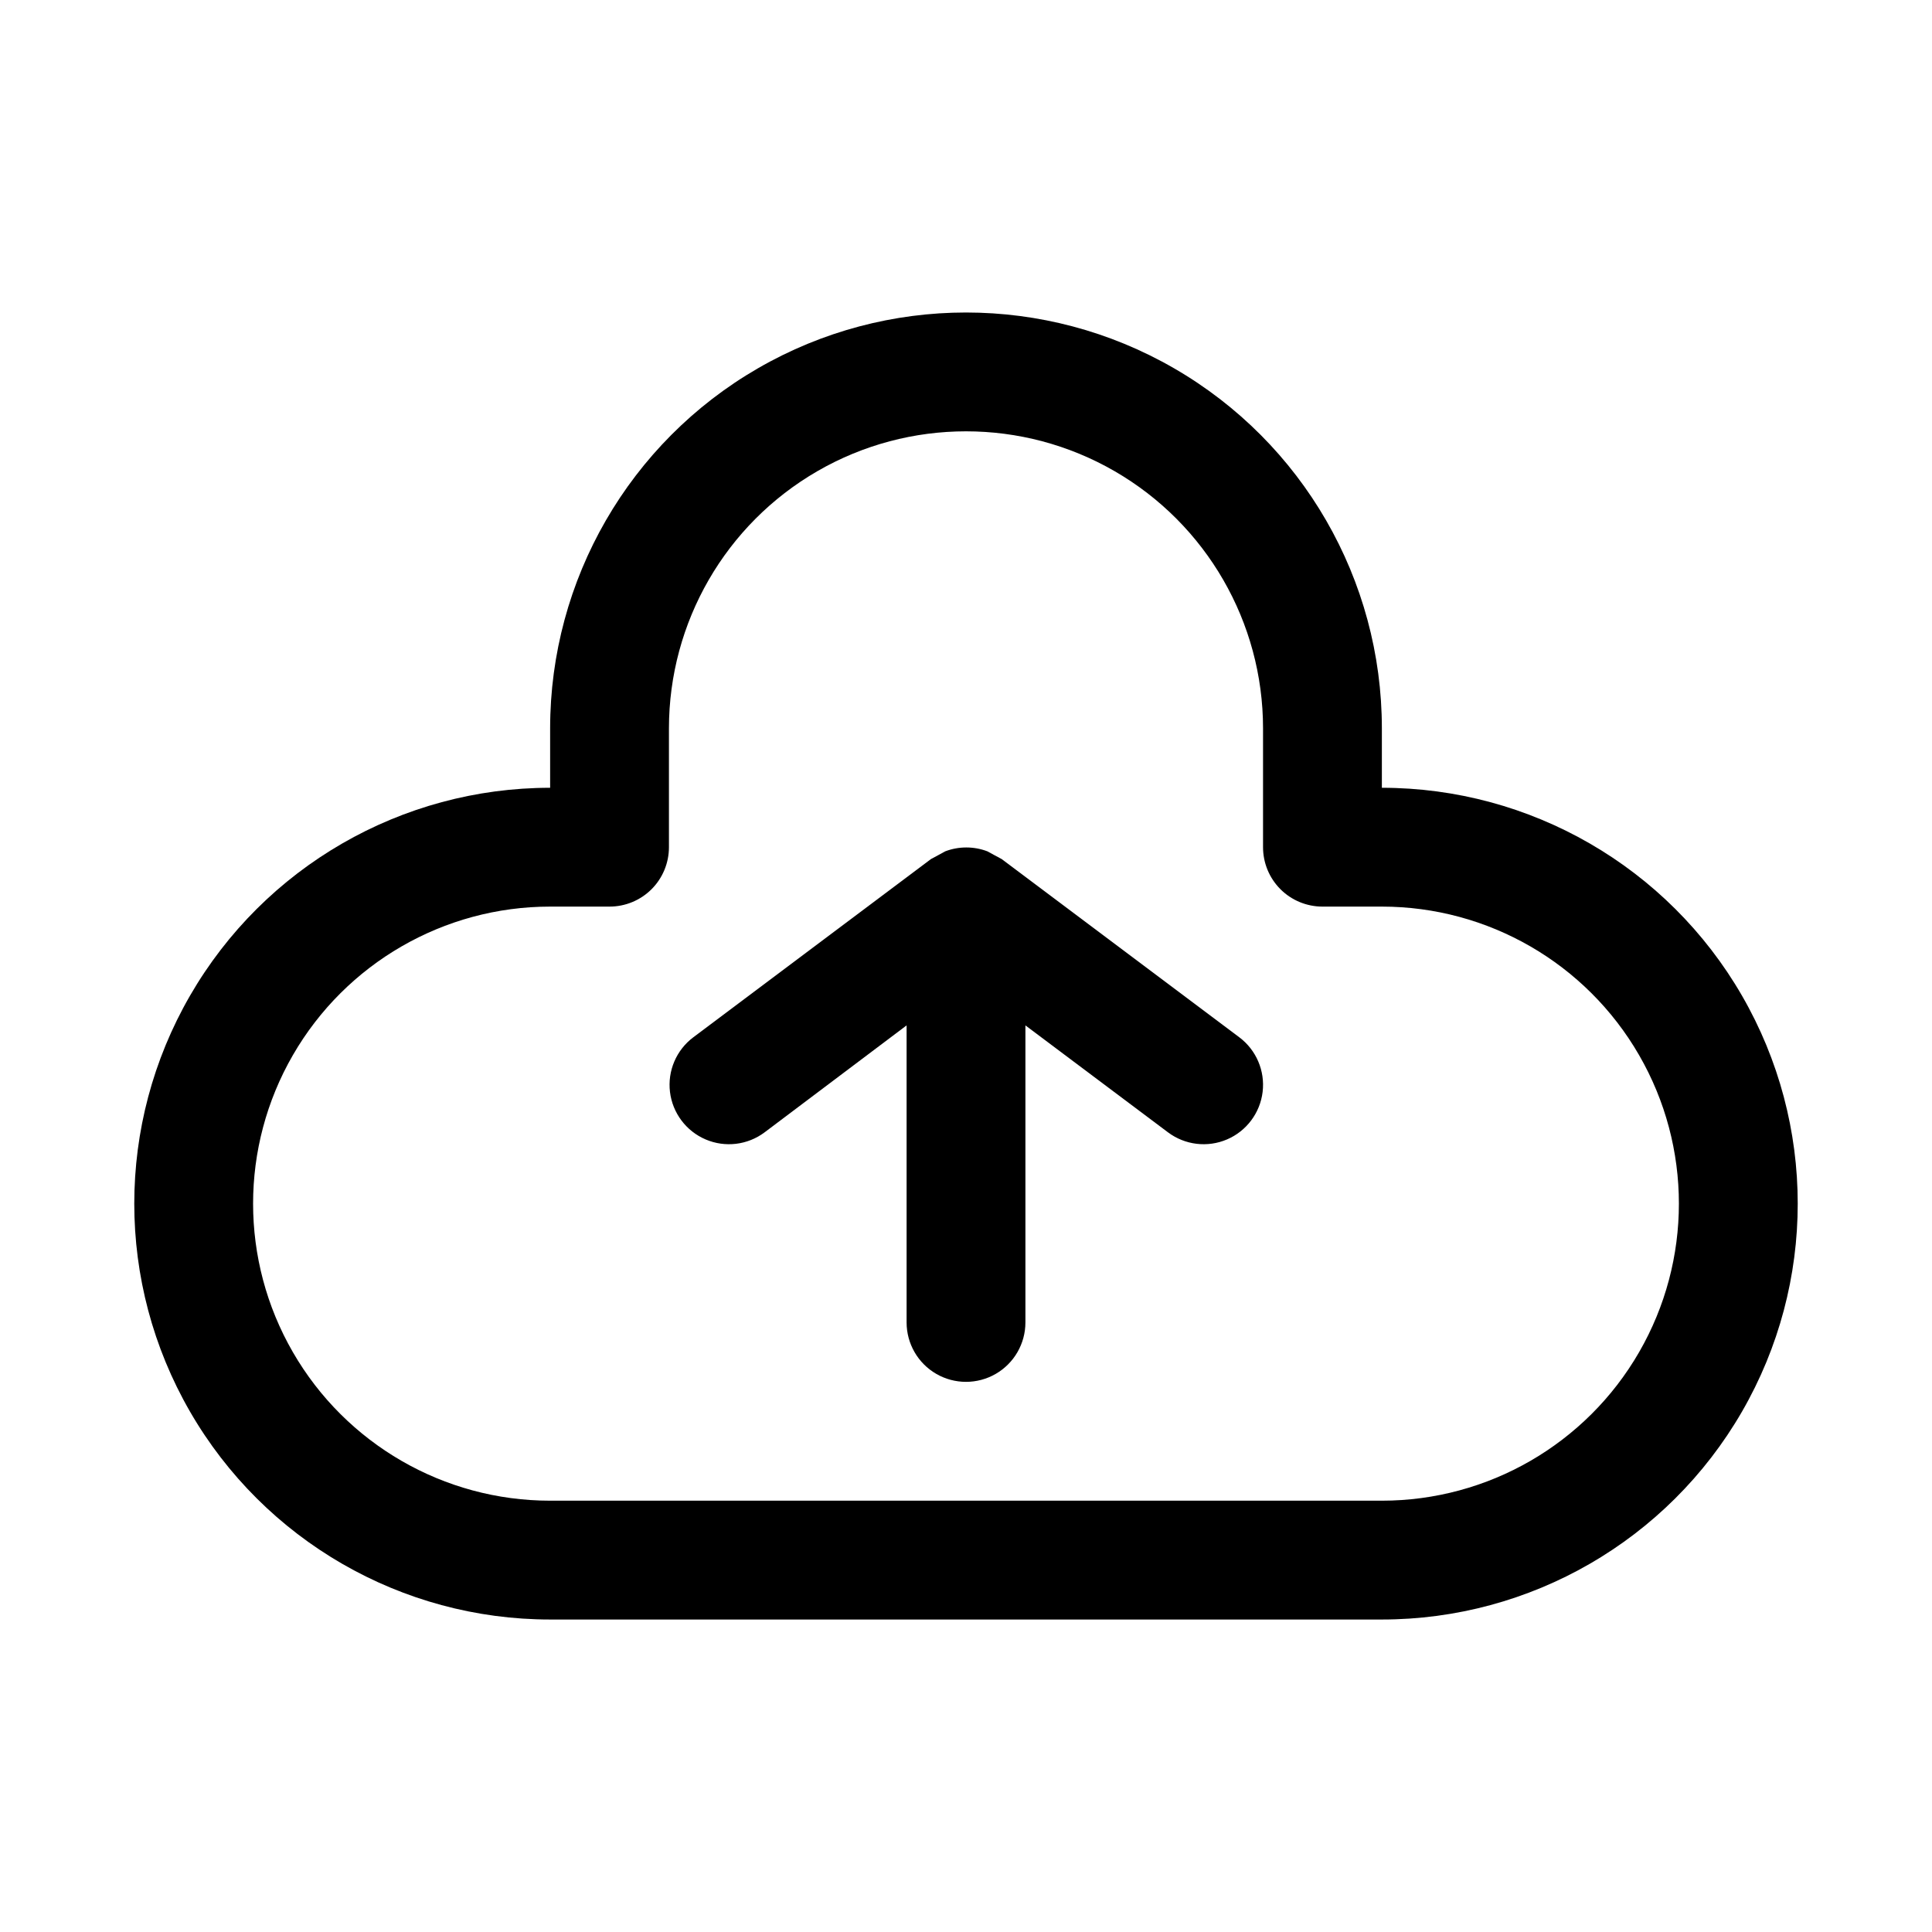 <?xml version="1.0" encoding="UTF-8"?>
<!-- Uploaded to: ICON Repo, www.iconrepo.com, Generator: ICON Repo Mixer Tools -->
<svg fill="#000000" width="800px" height="800px" version="1.1" viewBox="144 144 512 512" xmlns="http://www.w3.org/2000/svg">
 <g>
  <path d="m409.45 371.66-2.047-1.102-1.73-0.945c-3.602-1.367-7.578-1.367-11.18 0l-1.73 0.945-2.047 1.102-62.977 47.23c-4.5 3.375-6.859 8.895-6.188 14.48 0.676 5.582 4.277 10.383 9.449 12.594 5.172 2.211 11.129 1.492 15.629-1.883l37.629-28.34v78.719c0 5.625 3 10.824 7.871 13.637s10.875 2.812 15.746 0 7.871-8.012 7.871-13.637v-78.719l37.785 28.34c4.5 3.375 10.461 4.094 15.633 1.883 5.172-2.211 8.773-7.012 9.445-12.594 0.672-5.586-1.684-11.105-6.184-14.48z"/>
  <path d="m510.21 352.77v-15.742c0-39.375-21.004-75.758-55.105-95.445-34.098-19.688-76.109-19.688-110.21 0-34.098 19.688-55.105 56.07-55.105 95.445v15.742c-39.371 0-75.754 21.008-95.441 55.105s-19.688 76.109 0 110.21 56.07 55.105 95.441 55.105h220.42c39.375 0 75.758-21.008 95.441-55.105 19.688-34.098 19.688-76.109 0-110.21-19.684-34.098-56.066-55.105-95.441-55.105zm0 188.93h-220.42c-28.121 0-54.109-15.004-68.172-39.359-14.062-24.355-14.062-54.363 0-78.723 14.062-24.355 40.051-39.359 68.172-39.359h15.746c4.176 0 8.18-1.656 11.133-4.609s4.609-6.957 4.609-11.133v-31.488c0-28.125 15.004-54.113 39.359-68.176 24.359-14.062 54.367-14.062 78.723 0s39.359 40.051 39.359 68.176v31.488c0 4.176 1.66 8.18 4.609 11.133 2.953 2.953 6.961 4.609 11.133 4.609h15.746c28.125 0 54.113 15.004 68.172 39.359 14.062 24.359 14.062 54.367 0 78.723-14.059 24.355-40.047 39.359-68.172 39.359z"/>
 </g>
</svg>